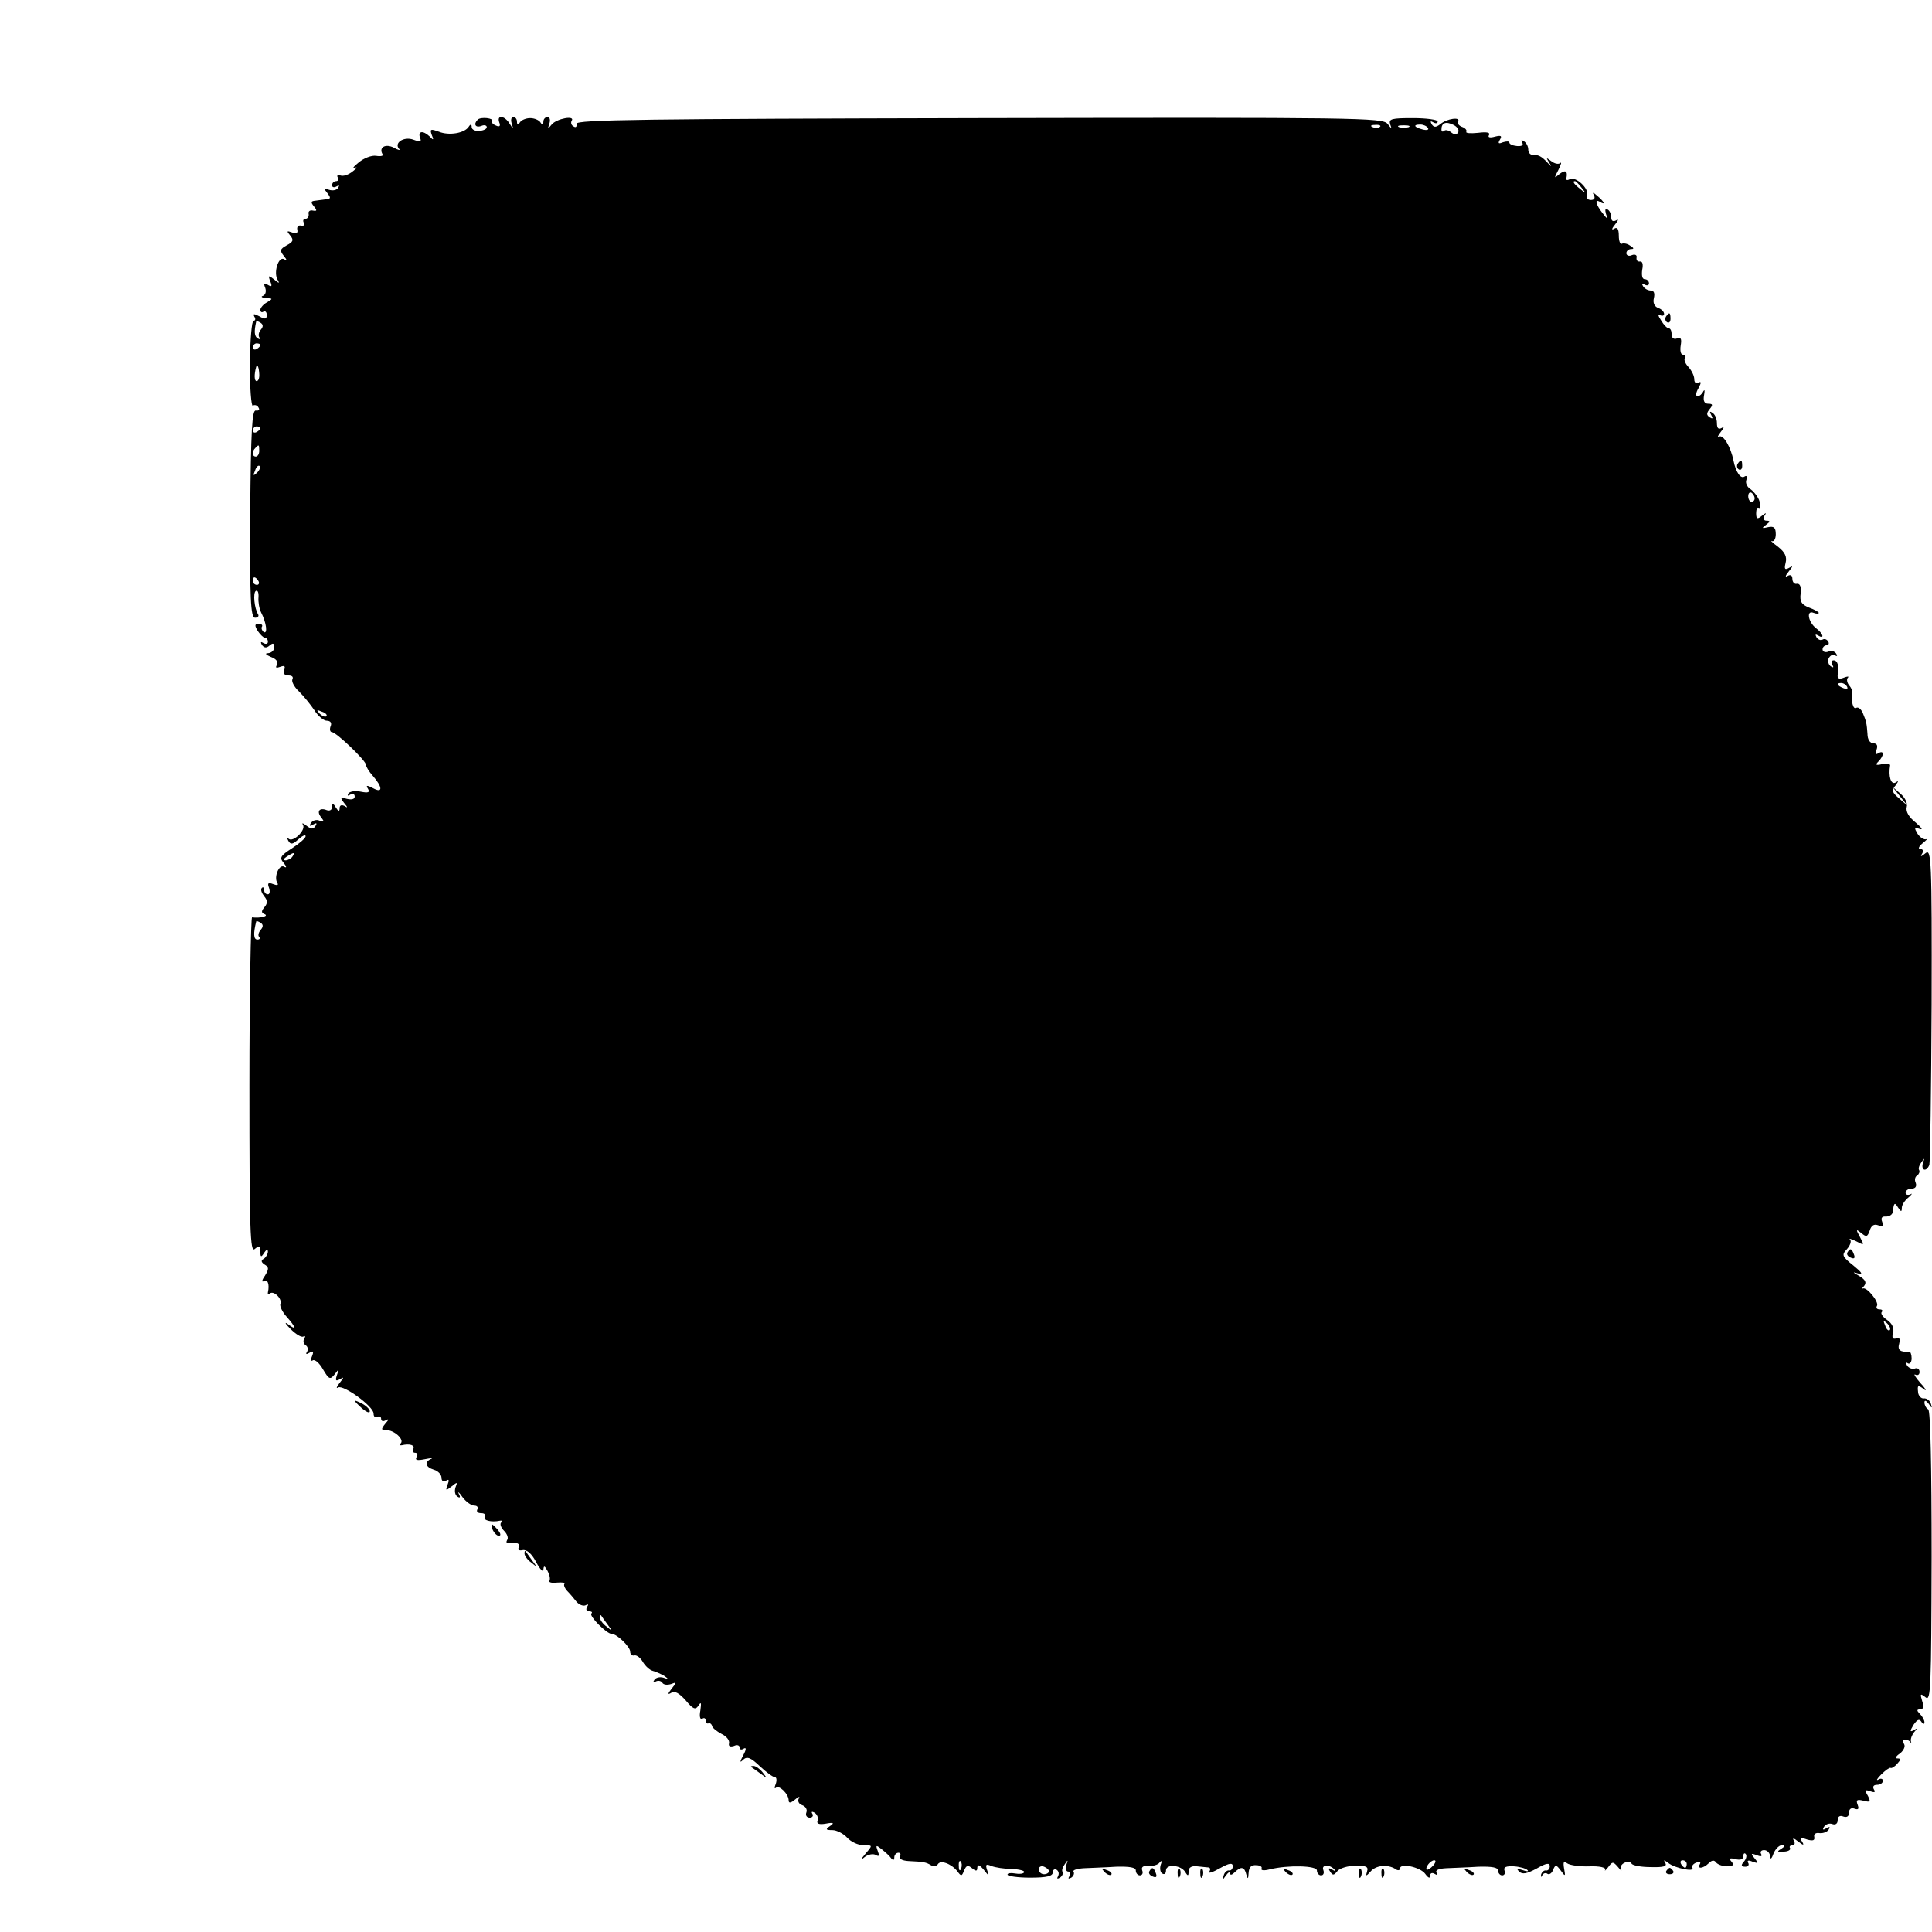 <?xml version="1.0" standalone="no"?>
<!DOCTYPE svg PUBLIC "-//W3C//DTD SVG 20010904//EN"
 "http://www.w3.org/TR/2001/REC-SVG-20010904/DTD/svg10.dtd">
<svg version="1.0" xmlns="http://www.w3.org/2000/svg"
 width="512pt" height="512pt" viewBox="0 0 512 512"
 preserveAspectRatio="xMidYMid meet">
<g transform="translate(0,512) scale(0.1,-0.1)"
fill="#000000" stroke="none">
<path d="M1266 4803 c-12 -12 -6 -22 9 -17 8 4 15 2 15 -3 0 -5 -9 -9 -20 -10
-11 -1 -20 4 -20 10 0 8 -3 9 -8 1 -11 -17 -52 -24 -79 -13 -22 8 -24 7 -19
-8 6 -14 5 -16 -5 -5 -18 17 -32 15 -26 -3 5 -11 1 -12 -18 -5 -25 9 -52 -9
-37 -25 4 -4 -3 -3 -15 4 -22 11 -40 0 -29 -18 3 -4 -5 -6 -17 -4 -12 2 -33
-6 -47 -18 -14 -11 -18 -18 -10 -14 8 4 6 -1 -5 -9 -11 -9 -25 -14 -33 -11 -7
2 -10 0 -7 -5 3 -6 1 -10 -4 -10 -6 0 -11 -5 -11 -11 0 -5 5 -7 12 -3 7 4 8 3
4 -4 -4 -6 -14 -8 -24 -5 -14 6 -15 4 -5 -8 10 -13 10 -16 -2 -17 -8 -1 -22
-3 -30 -4 -11 -1 -12 -4 -3 -15 9 -11 8 -13 -3 -11 -8 2 -13 -3 -11 -9 1 -7
-3 -13 -9 -13 -5 0 -7 -5 -4 -10 4 -6 1 -9 -7 -8 -7 2 -12 -3 -10 -11 2 -9 -3
-11 -14 -7 -14 5 -15 4 -5 -8 10 -12 8 -17 -9 -26 -18 -10 -19 -14 -8 -28 9
-11 9 -14 1 -9 -15 9 -29 -36 -17 -55 6 -10 3 -9 -9 1 -15 12 -17 12 -11 -4 6
-14 4 -16 -6 -10 -10 6 -12 4 -7 -8 3 -9 1 -18 -6 -21 -7 -2 -3 -5 8 -6 18 -1
19 -1 3 -11 -10 -5 -18 -15 -18 -20 0 -6 4 -8 8 -5 5 3 9 -1 9 -9 0 -11 -5
-12 -20 -3 -14 7 -17 7 -13 -1 4 -6 3 -11 -2 -11 -5 0 -9 -52 -10 -115 0 -63
4 -113 8 -110 5 3 12 1 15 -5 4 -6 1 -9 -7 -8 -10 2 -13 -50 -15 -273 -1 -226
1 -276 13 -276 7 0 11 4 8 9 -10 16 -14 57 -6 62 5 3 8 -5 7 -17 -1 -12 2 -30
7 -40 14 -27 18 -58 7 -52 -5 4 -7 10 -5 14 3 4 -1 8 -8 8 -11 0 -12 -4 -3
-19 7 -10 15 -18 19 -18 5 0 8 -5 8 -11 0 -5 -5 -7 -12 -3 -7 4 -8 3 -4 -5 6
-8 12 -9 20 -2 9 8 13 7 13 -4 0 -8 -7 -15 -16 -16 -10 0 -7 -4 7 -10 14 -5
20 -13 16 -21 -5 -8 -2 -9 9 -5 11 4 14 2 10 -9 -3 -9 1 -14 12 -14 9 0 13 -4
10 -10 -3 -5 4 -20 17 -32 13 -13 31 -35 41 -50 10 -16 25 -28 33 -28 10 0 14
-6 10 -15 -3 -8 -1 -15 3 -15 12 0 91 -76 91 -87 0 -5 8 -18 18 -29 26 -30 27
-47 1 -33 -17 9 -20 8 -14 -1 6 -10 1 -12 -19 -8 -14 3 -29 1 -33 -5 -3 -6 -1
-7 5 -3 7 4 12 2 12 -5 0 -7 -8 -9 -21 -6 -17 5 -18 3 -7 -11 10 -12 10 -14 1
-8 -8 4 -13 2 -13 -6 0 -9 -3 -9 -10 2 -7 12 -10 12 -10 1 0 -7 -6 -11 -14 -8
-20 8 -28 -4 -14 -20 8 -11 7 -12 -5 -8 -8 4 -18 1 -23 -6 -5 -8 -3 -10 6 -4
9 5 11 4 6 -4 -6 -9 -11 -9 -24 1 -9 7 -13 8 -9 2 8 -14 -26 -47 -38 -37 -4 5
-5 2 -1 -5 6 -11 12 -10 27 4 10 9 19 13 19 8 0 -5 -16 -19 -36 -32 -31 -20
-34 -25 -22 -39 8 -10 8 -14 1 -10 -13 8 -28 -27 -18 -43 4 -6 -1 -7 -11 -3
-13 5 -16 3 -11 -10 3 -9 2 -17 -3 -17 -6 0 -10 5 -10 12 0 6 -3 8 -6 5 -4 -4
-1 -13 6 -22 9 -11 10 -18 1 -29 -9 -11 -9 -15 1 -19 11 -5 -14 -11 -34 -8 -3
0 -7 -200 -7 -445 0 -389 2 -444 14 -434 12 10 15 9 15 -6 0 -16 2 -17 10 -4
6 9 10 10 10 3 0 -6 -5 -15 -11 -19 -8 -4 -7 -9 2 -15 12 -7 12 -12 1 -30 -8
-11 -9 -18 -3 -14 10 6 16 -8 11 -30 -1 -5 1 -7 5 -3 10 9 34 -14 28 -28 -2
-5 5 -21 17 -34 25 -28 26 -37 3 -19 -10 7 -7 1 7 -13 14 -14 29 -23 34 -20 5
3 6 0 2 -6 -3 -6 -2 -13 4 -17 6 -4 7 -11 4 -17 -5 -7 -2 -8 6 -3 10 6 12 4 7
-9 -4 -9 -3 -15 2 -11 6 3 18 -8 27 -24 16 -27 19 -28 31 -13 12 16 12 15 6
-2 -5 -15 -3 -17 8 -11 11 7 11 5 -1 -10 -8 -10 -10 -16 -4 -12 14 8 94 -50
94 -69 0 -9 5 -12 10 -9 5 3 10 1 10 -5 0 -6 5 -8 12 -4 9 5 9 2 -1 -9 -12
-15 -11 -17 3 -17 21 0 48 -25 38 -35 -4 -4 -2 -6 3 -5 21 5 36 0 30 -10 -3
-5 -1 -10 5 -10 6 0 8 -5 4 -11 -5 -9 2 -10 22 -6 16 3 23 4 17 1 -19 -8 -16
-22 7 -29 11 -3 20 -13 20 -21 0 -9 5 -12 12 -8 8 5 9 2 4 -11 -6 -16 -4 -16
11 -4 15 12 16 12 10 -3 -3 -10 -1 -20 5 -24 7 -5 9 -2 4 7 -4 8 1 4 10 -9 9
-12 23 -22 31 -22 8 0 11 -5 8 -10 -3 -6 1 -10 10 -10 9 0 13 -4 10 -10 -6 -9
17 -15 40 -10 5 1 7 -1 3 -5 -4 -4 0 -14 8 -22 8 -8 12 -19 8 -24 -3 -5 -2 -9
3 -8 20 4 34 -2 28 -12 -4 -6 0 -9 10 -7 11 2 24 -9 36 -32 10 -19 19 -28 19
-20 1 12 3 11 11 -3 5 -9 8 -21 5 -26 -3 -4 6 -7 20 -5 14 1 23 0 20 -3 -3 -3
0 -11 7 -19 7 -7 18 -20 25 -29 7 -8 18 -12 24 -9 7 4 8 2 4 -4 -4 -7 -2 -12
5 -12 7 0 10 -3 6 -6 -6 -7 41 -54 54 -54 14 0 49 -34 49 -47 0 -7 5 -12 12
-10 6 1 16 -7 22 -18 7 -11 18 -21 26 -23 8 -2 21 -8 30 -13 13 -9 12 -10 -2
-5 -10 3 -20 0 -24 -6 -4 -6 -3 -8 4 -4 6 3 13 2 17 -3 3 -6 13 -7 23 -4 15 6
16 5 2 -12 -11 -14 -11 -17 -1 -11 9 6 21 -1 38 -20 20 -24 26 -26 34 -14 7
11 8 8 5 -13 -3 -15 -1 -25 5 -22 5 4 9 1 9 -4 0 -6 3 -10 8 -8 4 1 8 -2 9 -7
1 -5 12 -14 25 -21 13 -6 22 -17 20 -25 -2 -8 3 -10 13 -7 8 4 15 2 15 -4 0
-6 5 -7 11 -3 7 4 7 -2 -1 -17 -10 -19 -10 -22 0 -12 10 9 20 5 44 -18 17 -16
35 -29 40 -29 4 0 5 -8 2 -17 -4 -10 -4 -14 0 -11 8 9 34 -16 34 -33 0 -8 5
-8 17 2 9 8 14 9 10 3 -4 -7 0 -15 9 -18 9 -3 14 -12 11 -19 -3 -8 1 -14 9
-14 7 0 10 5 7 10 -4 6 -1 7 6 3 7 -5 10 -14 8 -20 -4 -9 3 -12 21 -9 21 4 24
2 12 -6 -13 -9 -12 -11 6 -11 11 0 29 -9 39 -20 10 -11 29 -20 43 -20 25 0 25
0 6 -22 -14 -17 -15 -20 -2 -9 9 7 23 9 29 5 9 -5 10 -2 5 11 -6 16 -4 16 11
4 10 -8 21 -18 25 -24 5 -6 8 -5 8 3 0 6 5 12 11 12 5 0 7 -4 4 -10 -3 -6 6
-11 22 -12 41 -2 47 -3 60 -11 6 -4 14 -3 18 2 7 13 36 2 52 -18 10 -14 12
-14 18 2 6 14 10 15 21 6 11 -9 14 -8 14 2 1 9 6 7 17 -6 14 -18 15 -18 9 -1
-5 15 -3 17 11 11 10 -4 35 -8 55 -8 20 -1 35 -5 32 -9 -2 -4 -13 -5 -24 -3
-11 2 -20 1 -20 -3 0 -4 27 -8 60 -8 44 0 60 4 60 14 0 7 5 10 10 7 6 -4 7
-11 4 -17 -4 -7 -2 -8 5 -4 6 4 9 11 7 15 -3 4 0 13 6 21 8 12 9 12 4 -2 -3
-10 -1 -18 5 -18 6 0 7 -5 3 -12 -4 -7 -3 -8 5 -4 6 4 9 11 6 16 -3 4 10 8 28
9 17 1 56 2 85 4 36 1 52 -2 52 -10 0 -7 5 -13 11 -13 6 0 9 6 6 13 -3 9 2 13
16 12 12 -1 26 3 30 9 6 7 7 4 3 -6 -3 -10 -1 -20 4 -23 6 -4 10 0 10 8 0 18
39 15 51 -4 7 -12 9 -11 9 2 0 10 8 15 23 13 12 -1 26 -3 30 -3 5 -1 5 -6 2
-11 -4 -6 9 -2 28 9 25 14 34 15 34 5 0 -7 -5 -12 -10 -11 -5 1 -12 -5 -14
-13 -4 -13 -3 -13 6 0 6 8 11 11 11 5 0 -5 5 -4 12 3 17 17 26 15 31 -6 4 -13
5 -12 6 5 1 15 7 21 20 20 11 0 17 -5 14 -9 -2 -5 7 -6 22 -2 49 12 125 10
125 -3 0 -7 5 -13 11 -13 6 0 9 6 6 14 -6 15 17 16 30 1 4 -4 2 -5 -6 0 -10 6
-12 4 -6 -5 7 -11 10 -10 19 1 6 8 27 14 48 15 28 0 35 -3 31 -15 -4 -14 -3
-14 9 -1 14 17 45 20 66 7 6 -5 12 -4 12 1 0 16 54 4 67 -14 8 -11 13 -13 13
-5 0 7 5 9 12 5 6 -4 8 -3 5 3 -4 7 6 11 26 12 17 1 56 2 85 4 36 1 52 -2 52
-10 0 -7 5 -13 11 -13 6 0 9 6 6 13 -3 9 4 12 25 11 16 -1 32 -6 36 -10 4 -4
-2 -4 -13 0 -15 5 -17 4 -9 -4 8 -8 20 -6 46 8 26 15 35 16 35 6 0 -7 -5 -12
-10 -11 -5 1 -11 -4 -13 -11 -1 -7 0 -8 3 -2 2 5 9 8 14 4 5 -3 12 2 15 11 6
14 8 14 20 -2 12 -17 13 -16 9 5 -3 18 -1 21 8 14 7 -5 33 -9 59 -8 27 1 44
-3 42 -9 -3 -5 1 -2 8 7 11 15 13 15 26 0 7 -9 11 -12 8 -6 -7 14 21 27 28 15
3 -5 26 -9 51 -9 33 -1 44 2 38 11 -5 9 -4 9 8 0 17 -14 72 -25 64 -13 -3 4 2
11 11 14 8 3 12 2 9 -4 -9 -14 9 -12 23 2 9 9 15 9 20 2 4 -5 17 -10 29 -10
16 0 19 4 12 12 -8 9 -5 11 10 7 13 -3 21 -1 21 8 0 7 3 9 6 6 4 -4 2 -13 -4
-20 -9 -10 -8 -14 3 -14 8 0 11 5 8 10 -4 7 1 8 12 3 15 -5 16 -4 5 9 -11 13
-10 14 5 9 11 -5 16 -4 12 3 -3 5 0 10 8 10 8 0 15 -7 16 -16 0 -10 4 -8 9 7
5 12 15 22 22 22 9 0 9 -3 -2 -10 -12 -7 -10 -9 7 -7 12 0 19 5 17 9 -3 4 0 8
6 8 6 0 8 5 4 12 -5 8 0 7 11 -2 14 -11 17 -11 11 -1 -7 10 -3 12 13 6 15 -4
21 -3 19 7 -2 7 4 12 14 10 9 -1 20 3 24 9 5 8 3 9 -6 4 -9 -6 -11 -4 -6 4 5
7 14 10 22 7 8 -3 14 1 14 10 0 10 6 14 15 10 9 -3 15 0 15 10 0 10 6 14 14
11 11 -4 13 -1 9 10 -5 13 -2 15 15 11 19 -5 20 -3 12 13 -9 15 -8 17 6 12 12
-4 15 -3 10 5 -4 7 -1 12 8 12 9 0 16 5 16 11 0 5 -6 7 -12 3 -7 -4 -4 2 7 13
11 11 22 19 25 18 3 -2 11 3 18 11 10 11 10 14 0 14 -6 0 -4 6 7 13 10 8 15
19 11 25 -4 7 -3 12 3 12 5 0 11 -3 14 -7 2 -5 3 -3 1 3 -1 6 3 17 9 24 9 10
9 11 -1 5 -11 -6 -11 -3 -1 14 10 14 15 17 21 8 4 -7 8 -7 8 -1 0 5 -5 15 -12
22 -9 9 -9 12 1 12 8 0 10 7 5 22 -6 20 -5 21 9 10 14 -12 15 25 16 372 0 240
-3 387 -9 391 -6 3 -10 12 -10 18 0 7 4 6 11 -3 9 -13 10 -13 6 0 -2 8 -11 15
-19 14 -7 -1 -15 8 -15 18 -2 17 0 18 15 7 9 -8 6 0 -8 15 -14 16 -20 26 -14
23 6 -3 11 0 11 7 0 8 -6 12 -13 9 -6 -2 -15 1 -20 8 -4 7 -3 10 2 6 5 -3 10
3 10 13 0 10 -3 18 -6 18 -24 -2 -32 4 -27 21 3 13 1 18 -8 14 -9 -3 -12 2 -8
15 3 13 -3 25 -16 34 -12 8 -18 18 -14 21 3 4 1 7 -6 7 -7 0 -10 4 -7 9 7 10
-28 53 -38 46 -3 -3 -2 1 4 7 7 9 4 16 -12 26 -19 11 -20 12 -3 7 13 -3 9 3
-13 21 -30 24 -32 28 -18 43 9 10 13 21 9 26 -5 4 2 2 15 -4 23 -12 23 -12 11
11 -11 20 -11 22 4 10 13 -11 16 -10 22 7 4 13 11 18 22 14 12 -5 15 -2 11 9
-4 10 -1 15 10 14 9 0 17 5 18 12 3 25 5 27 14 12 8 -12 10 -12 10 -1 0 8 8
20 18 28 9 8 11 12 5 8 -7 -3 -13 -1 -13 4 0 6 7 11 16 11 10 0 14 6 11 15 -4
8 -2 17 4 20 5 4 7 10 5 14 -3 4 0 13 6 21 8 12 9 12 4 -2 -6 -20 9 -25 17 -5
2 7 5 199 6 426 1 385 -1 412 -16 400 -12 -10 -15 -10 -9 -1 4 7 2 12 -5 12
-7 0 -4 7 7 16 10 8 14 13 9 10 -6 -2 -16 4 -23 14 -10 17 -9 18 6 13 9 -3 4
4 -11 17 -18 14 -27 29 -24 41 3 10 -4 25 -17 36 l-21 18 20 -25 20 -25 -22
19 c-19 16 -21 22 -10 34 9 13 9 14 0 8 -12 -6 -19 17 -14 46 0 4 -9 5 -21 3
-17 -4 -19 -2 -10 7 15 15 16 31 0 22 -8 -5 -9 -2 -5 9 4 11 1 17 -8 17 -9 0
-16 10 -16 25 -2 28 -3 33 -13 57 -5 10 -12 15 -17 12 -8 -5 -14 18 -10 40 1
4 -3 14 -9 20 -5 7 -7 16 -3 20 4 4 -1 4 -11 0 -12 -5 -17 -2 -16 7 4 25 0 39
-11 39 -5 0 -7 -5 -3 -12 4 -7 3 -8 -4 -4 -6 4 -9 13 -6 21 4 8 11 12 17 8 6
-3 7 -1 3 5 -4 6 -13 9 -21 5 -8 -3 -15 0 -15 6 0 6 5 11 11 11 5 0 7 5 4 10
-4 6 -10 8 -15 5 -5 -3 -12 0 -16 6 -4 8 -3 9 4 5 18 -11 14 5 -5 19 -21 16
-27 49 -7 41 8 -3 14 -3 14 0 0 2 -12 9 -26 14 -20 8 -25 16 -22 38 2 17 -2
26 -10 25 -6 -2 -12 4 -12 13 0 9 -5 12 -12 8 -8 -5 -7 0 2 11 12 15 12 17 1
10 -11 -6 -13 -3 -9 13 4 16 -1 28 -20 43 -15 11 -22 18 -16 15 5 -2 10 6 10
18 0 18 -5 22 -20 19 -17 -4 -18 -3 -6 6 11 8 12 11 2 11 -8 0 -10 5 -6 13 6
9 5 9 -7 0 -12 -10 -15 -8 -15 7 0 10 3 17 7 14 4 -2 5 5 2 17 -3 11 -14 25
-23 32 -10 6 -15 17 -12 25 3 9 1 13 -5 9 -10 -7 -23 12 -29 42 -7 36 -27 70
-38 64 -6 -4 -4 2 4 12 9 11 10 16 3 11 -9 -5 -13 -1 -13 13 0 11 -5 23 -12
27 -7 5 -8 3 -3 -6 5 -9 4 -11 -4 -6 -9 6 -9 11 0 22 9 11 8 14 -4 14 -10 0
-14 7 -11 23 2 12 2 16 -2 10 -3 -7 -10 -13 -15 -13 -6 0 -5 9 2 21 8 15 8 19
0 15 -6 -4 -11 0 -11 9 0 9 -7 23 -15 32 -8 8 -13 19 -10 24 4 5 1 9 -5 9 -6
0 -8 11 -6 24 3 18 1 23 -10 19 -8 -3 -14 1 -14 11 0 9 -3 16 -8 16 -4 0 -13
9 -20 21 -8 12 -9 18 -3 14 6 -3 11 -2 11 3 0 6 -7 13 -16 16 -10 4 -14 14
-11 26 3 13 0 20 -8 20 -8 0 -17 5 -21 12 -4 7 -3 8 4 4 7 -4 12 -2 12 3 0 6
-5 11 -11 11 -7 0 -9 10 -7 25 3 14 1 23 -6 22 -6 -1 -10 3 -9 10 2 7 -4 10
-12 7 -8 -4 -15 -1 -15 5 0 6 6 11 13 11 8 0 7 3 -3 9 -8 6 -18 7 -22 5 -4 -3
-8 7 -8 21 0 18 -4 24 -12 19 -8 -5 -7 0 2 11 9 11 10 16 3 11 -8 -4 -13 -2
-13 8 0 8 -4 18 -10 21 -6 4 -7 -1 -4 -12 6 -15 4 -15 -9 2 -18 23 -22 39 -7
30 16 -10 11 1 -7 16 -11 10 -14 10 -9 2 4 -8 1 -13 -8 -13 -9 0 -13 6 -10 13
6 17 -31 51 -46 42 -6 -3 -10 -3 -9 2 4 20 -2 24 -18 12 -15 -13 -15 -12 -3
11 7 14 9 22 5 18 -5 -4 -15 -2 -24 5 -14 10 -14 10 -6 -3 8 -13 7 -13 -5 0
-15 16 -23 20 -40 20 -5 0 -10 6 -10 14 0 8 -5 18 -12 22 -6 4 -8 3 -4 -4 4
-7 -1 -10 -14 -9 -11 1 -20 5 -20 9 0 4 -7 4 -17 1 -12 -5 -14 -3 -8 7 6 10 3
12 -13 8 -14 -4 -20 -2 -16 4 4 7 -6 9 -29 6 -20 -2 -34 -1 -31 3 2 4 -3 10
-12 13 -8 3 -13 10 -10 14 8 13 -30 8 -47 -7 -12 -9 -17 -9 -23 0 -4 8 -3 9 4
5 7 -4 12 -3 12 2 0 5 -30 9 -66 9 -56 0 -64 -2 -60 -16 5 -13 4 -13 -7 1 -13
16 -81 17 -1083 15 -881 -2 -1069 -4 -1066 -15 1 -8 -2 -11 -8 -7 -6 3 -8 10
-5 15 10 15 -40 6 -53 -10 -11 -13 -11 -13 -6 3 3 9 1 17 -5 17 -6 0 -11 -6
-11 -12 0 -9 -3 -10 -8 -2 -4 6 -16 11 -27 11 -11 0 -23 -5 -27 -11 -5 -8 -8
-7 -8 2 0 6 -4 12 -10 12 -5 0 -7 -8 -4 -17 5 -17 5 -17 -6 0 -13 21 -34 23
-27 3 4 -10 1 -13 -8 -9 -8 3 -13 8 -11 12 6 8 -30 12 -38 4z m2598 -34 c-4
-7 -10 -6 -18 0 -7 6 -16 8 -19 4 -4 -3 -7 -2 -7 4 0 18 12 22 32 12 10 -5 16
-14 12 -20z m-207 15 c-3 -3 -12 -4 -19 -1 -8 3 -5 6 6 6 11 1 17 -2 13 -5z
m76 -1 c-7 -2 -19 -2 -25 0 -7 3 -2 5 12 5 14 0 19 -2 13 -5z m51 -2 c4 -5 -3
-7 -14 -4 -23 6 -26 13 -6 13 8 0 17 -4 20 -9z m407 -158 c13 -16 12 -17 -3
-4 -17 13 -22 21 -14 21 2 0 10 -8 17 -17z m-3500 -377 c-6 -7 -7 -17 -3 -21
4 -5 2 -5 -5 -2 -9 6 -10 18 -4 45 1 2 6 0 11 -3 8 -5 8 -11 1 -19z m-1 -40
c0 -3 -4 -8 -10 -11 -5 -3 -10 -1 -10 4 0 6 5 11 10 11 6 0 10 -2 10 -4z m-3
-76 c1 -11 -2 -20 -7 -20 -6 0 -7 17 -1 38 3 8 7 -1 8 -18z m3 -144 c0 -3 -4
-8 -10 -11 -5 -3 -10 -1 -10 4 0 6 5 11 10 11 6 0 10 -2 10 -4z m-3 -61 c0 -8
-4 -15 -9 -15 -10 0 -11 14 -1 23 9 10 10 9 10 -8z m-6 -58 c-10 -9 -11 -8 -5
6 3 10 9 15 12 12 3 -3 0 -11 -7 -18z m3969 -68 c0 -5 -4 -9 -8 -9 -5 0 -9 7
-9 15 0 8 4 12 9 9 4 -3 8 -9 8 -15z m-3965 -219 c3 -5 1 -10 -4 -10 -6 0 -11
5 -11 10 0 6 2 10 4 10 3 0 8 -4 11 -10z m4210 -280 c3 -6 -1 -7 -9 -4 -18 7
-21 14 -7 14 6 0 13 -4 16 -10z m-4030 -78 c-3 -3 -11 0 -18 7 -9 10 -8 11 6
5 10 -3 15 -9 12 -12z m-90 -372 c-3 -5 -12 -10 -18 -10 -7 0 -6 4 3 10 19 12
23 12 15 0z m-84 -194 c-6 -7 -8 -16 -4 -19 3 -4 1 -7 -5 -7 -10 0 -11 16 -3
48 1 2 6 0 11 -3 8 -5 8 -11 1 -19z m4317 -1061 c-3 -3 -9 2 -12 12 -6 14 -5
15 5 6 7 -7 10 -15 7 -18z m-3398 -780 c14 -19 14 -19 -2 -6 -10 7 -18 18 -18
24 0 6 1 8 3 6 1 -2 9 -13 17 -24z m937 -647 c-3 -8 -6 -5 -6 6 -1 11 2 17 5
13 3 -3 4 -12 1 -19z m1251 8 c-7 -8 -15 -12 -17 -11 -5 6 10 25 20 25 5 0 4
-6 -3 -14z m672 4 c0 -5 -2 -10 -4 -10 -3 0 -8 5 -11 10 -3 6 -1 10 4 10 6 0
11 -4 11 -10z m-1690 -19 c0 -4 -6 -8 -13 -8 -8 0 -14 6 -14 13 0 7 6 10 14 7
7 -3 13 -8 13 -12z"/>
<path d="M4415 4281 c-3 -5 -2 -12 3 -15 5 -3 9 1 9 9 0 17 -3 19 -12 6z"/>
<path d="M4605 3891 c-3 -5 -2 -12 3 -15 5 -3 9 1 9 9 0 17 -3 19 -12 6z"/>
<path d="M4896 1801 c-3 -5 1 -11 9 -14 9 -4 12 -1 8 9 -6 16 -10 17 -17 5z"/>
<path d="M940 1408 c0 -2 9 -11 20 -21 11 -9 20 -13 20 -7 0 5 -9 14 -20 20
-11 6 -20 9 -20 8z"/>
<path d="M1306 1065 c4 -8 11 -15 16 -15 6 0 5 6 -2 15 -7 8 -14 15 -16 15 -2
0 -1 -7 2 -15z"/>
<path d="M1390 1003 c0 -6 8 -17 18 -24 16 -13 16 -13 2 6 -8 11 -16 22 -17
24 -2 2 -3 0 -3 -6z"/>
<path d="M1991 437 c2 -1 13 -9 24 -17 19 -14 19 -14 6 3 -7 9 -18 17 -24 17
-6 0 -8 -1 -6 -3z"/>
<path d="M2927 159 c7 -7 15 -10 18 -7 3 3 -2 9 -12 12 -14 6 -15 5 -6 -5z"/>
<path d="M3046 161 c-3 -5 1 -11 9 -14 9 -4 12 -1 8 9 -6 16 -10 17 -17 5z"/>
<path d="M3121 154 c0 -11 3 -14 6 -6 3 7 2 16 -1 19 -3 4 -6 -2 -5 -13z"/>
<path d="M3181 154 c0 -11 3 -14 6 -6 3 7 2 16 -1 19 -3 4 -6 -2 -5 -13z"/>
<path d="M3407 159 c7 -7 15 -10 18 -7 3 3 -2 9 -12 12 -14 6 -15 5 -6 -5z"/>
<path d="M3601 154 c0 -11 3 -14 6 -6 3 7 2 16 -1 19 -3 4 -6 -2 -5 -13z"/>
<path d="M3661 154 c0 -11 3 -14 6 -6 3 7 2 16 -1 19 -3 4 -6 -2 -5 -13z"/>
<path d="M3887 159 c7 -7 15 -10 18 -7 3 3 -2 9 -12 12 -14 6 -15 5 -6 -5z"/>
<path d="M4416 162 c-3 -5 1 -9 9 -9 8 0 12 4 9 9 -3 4 -7 8 -9 8 -2 0 -6 -4
-9 -8z"/>
</g>
</svg>
